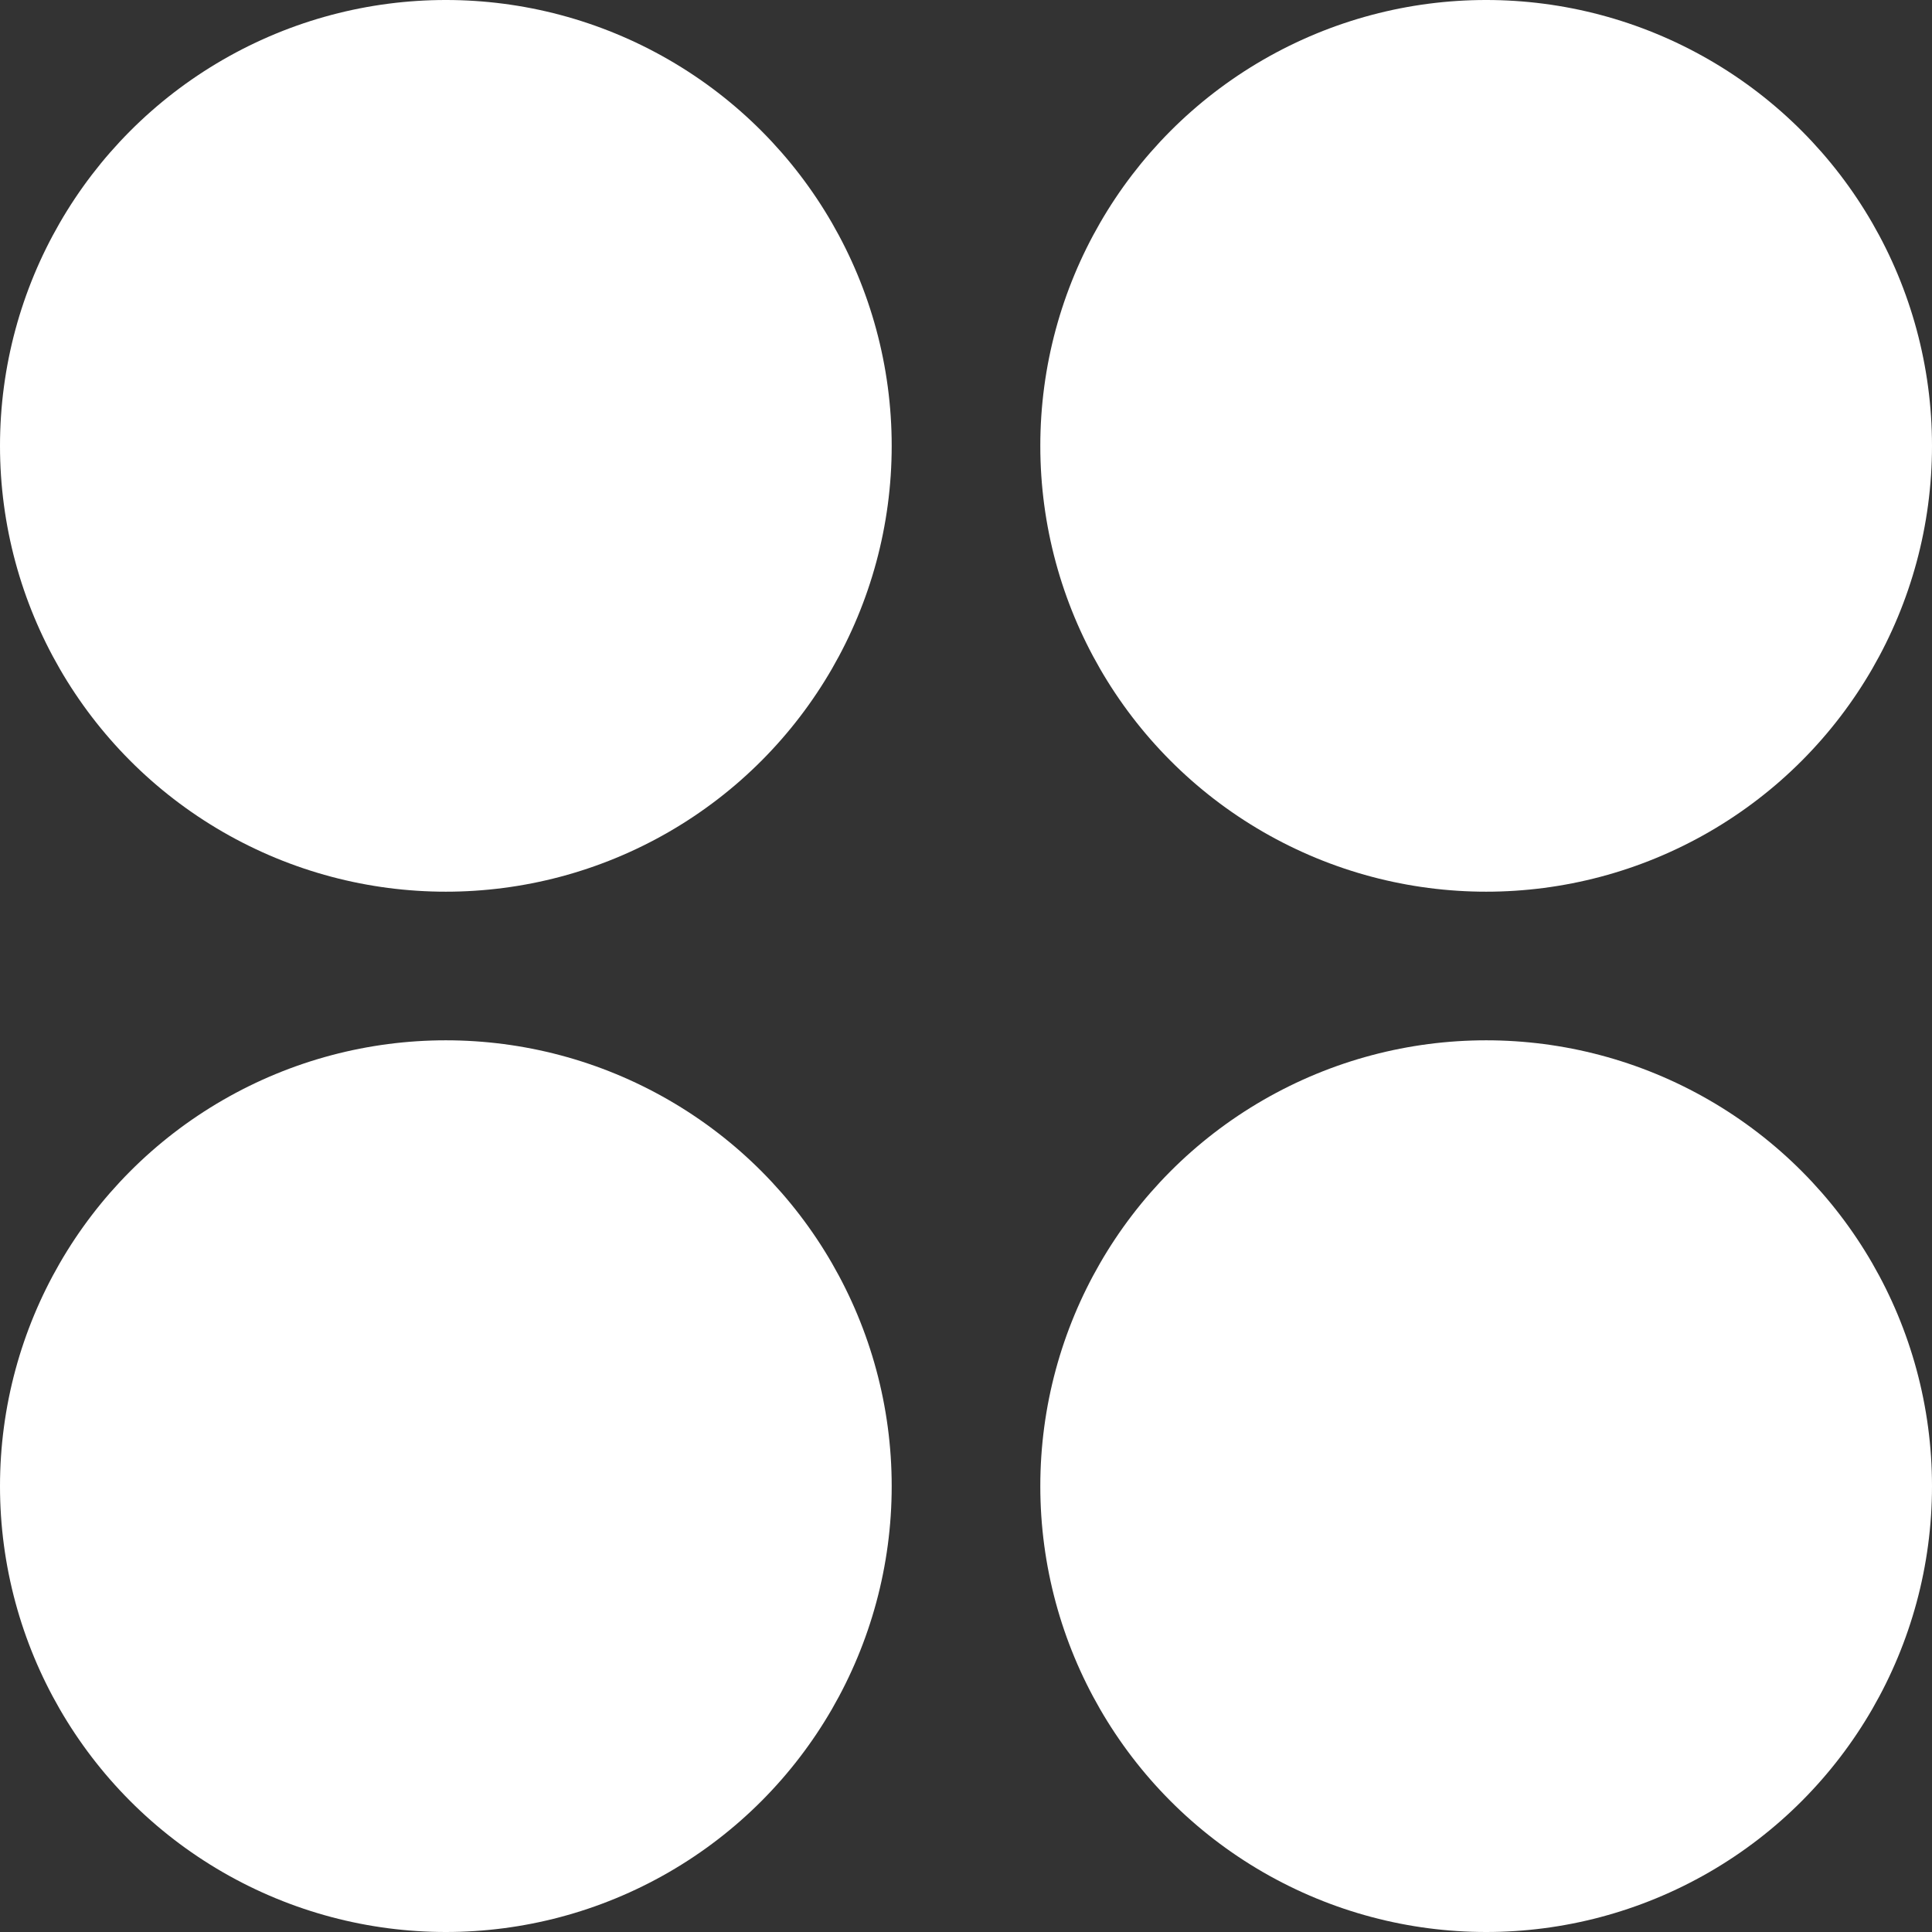 <?xml version="1.0" encoding="UTF-8"?> <!-- Generator: Adobe Illustrator 24.1.2, SVG Export Plug-In . SVG Version: 6.00 Build 0) --> <svg xmlns="http://www.w3.org/2000/svg" xmlns:xlink="http://www.w3.org/1999/xlink" id="Слой_1" x="0px" y="0px" viewBox="0 0 13 13" style="enable-background:new 0 0 13 13;" xml:space="preserve"><rect x="0" y="0" width="13" height="13" fill="#333333" stroke="none"/> <style type="text/css"> .st0{fill:#FFFFFF;} </style> <g> <circle class="st0" cx="3" cy="3" r="3"></circle> <circle class="st0" cx="10" cy="3" r="3"></circle> <circle class="st0" cx="10" cy="10" r="3"></circle> <circle class="st0" cx="3" cy="10" r="3"></circle> </g> </svg> 